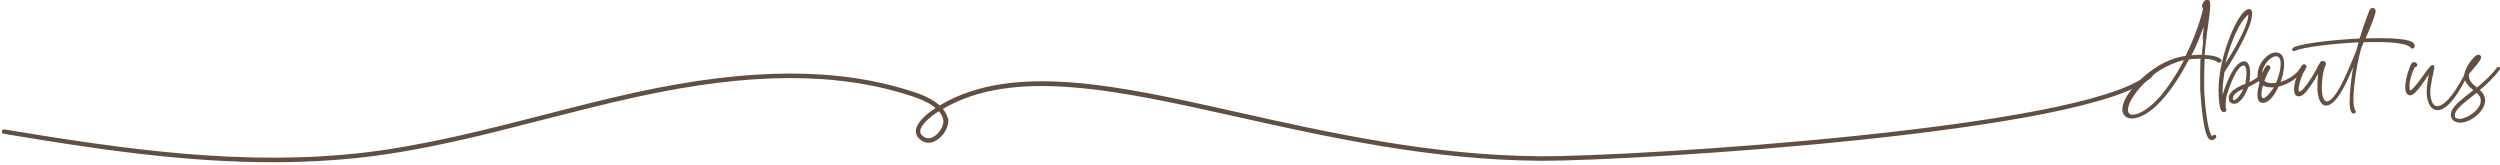 <?xml version="1.0" encoding="utf-8"?>
<!-- Generator: Adobe Illustrator 27.0.1, SVG Export Plug-In . SVG Version: 6.00 Build 0)  -->
<svg version="1.1" id="Calque_1" xmlns="http://www.w3.org/2000/svg" xmlns:xlink="http://www.w3.org/1999/xlink" x="0px" y="0px"
	 viewBox="0 0 1377.6 91" style="enable-background:new 0 0 1377.6 91;" xml:space="preserve">
<style type="text/css">
	.st0{fill:#634F42;stroke:#634F42;stroke-linecap:round;stroke-linejoin:round;stroke-miterlimit:10;}
	.st1{fill:#634E42;}
</style>
<g>
	<path class="st0" d="M1223,32.6c1.5,1,0,1.9-0.9,1.1c-1.7-1.5-7.5-2-7.6-1.7c-0.3,0.4-0.5,12-0.4,16.9c0.3,9.3,1.8,20.2,3.2,24.1
		c0.6,1.6,1.3,2.6,1.6,2.6c0.2,0,0.5-0.3,0.9-0.6c0.6-0.6,1.3,0,0.8,0.7c-0.5,0.6-1.1,1-1.8,1c-0.3,0-0.6-0.1-0.9-0.2
		c-3.4-2.2-4.7-22.4-5-27c-0.1-2.9,0-12.4,0.1-16l0.1-1.7c-0.1,0-6.8,0.2-7.2,0.5c-4.3,8.2-9.3,16.4-15.6,23.2
		c-6.1,6.6-11.8,9.3-15.5,9.3c-3,0-4.8-1.7-4.8-4.6c0-6.8,9.6-16.4,15.1-20.4c10.7-8,18.7-8.3,19.5-8.5c0.1-0.1,1.9-3.7,3-6.3
		c2.8-6.4,4.7-11.8,6.2-17.4c0.8-3,0.8-3,0.4-3.4c-1-1.1,0.9-4,2.1-4c0.6,0,1.1,0.6,1.1,2c0.2,5.4-1.8,13.5-2.9,26.3
		c-0.2,1.9-0.3,2.3-0.2,2.3C1216.7,30.8,1221.2,31.3,1223,32.6z M1204.2,32.6c-0.2-0.3-9.2,1.6-17.6,8c-5.5,4.2-14.3,13.6-14.5,19.8
		c-0.1,2.2,1.1,3.3,3.2,3.3c3.6,0,9.9-3.6,16.3-11.3c2.6-3.1,6-8,8.5-12.2C1202.3,36.5,1204.4,32.6,1204.2,32.6z M1215.2,11.3
		c0.4-2.3-3.5,10.5-8,18.8c-0.2,0.4-0.4,0.9-0.4,0.9c0.1,0,4.1-0.2,6.6-0.4C1213.4,30.6,1214.9,13.3,1215.2,11.3z"/>
	<path class="st0" d="M1249.3,38.3c-2.8,5.5-6.1,6.9-10.8,9.3c-0.4,0.8-2.3,7-6.1,8.8c-0.4,0.2-0.9,0.3-1.4,0.3
		c-1.1,0-2.1-0.7-2.3-1.8c-1.2-5,9-8.3,9-8.3s0.7-3.4,0.7-6.4c0-2.5-0.5-4.6-2.2-4.6c-4.2,0.3-8.2,12.2-9.5,16.2
		c-1,3.4-0.9,7.9-0.5,8.2c0.5,0.6-0.1,1.3-0.7,1.3c-0.6,0-1.2-0.4-1.5-1.5c-1-3.3-1.1-9.7-0.9-12.8c0.6-15.7,9-36.4,14.3-40.6
		c0.8-0.6,1.4-0.9,1.9-0.9c0.9,0,1.4,0.9,1.2,2.6c-0.4,7.5-10.3,24-14.5,30.4c-0.2,0.4-0.5,0.8-0.7,1.1c-0.1,1.1-0.3,2.1-0.6,4.2
		c-0.5,4.3-0.6,6.8-0.3,10.5c0.1,1.1,0.1,1.1,0.4-0.1c0.8-4.1,6.2-19.9,11.8-19.9c1.6,0,2.8,1.8,2.8,6c0,2.8-0.5,5.7-0.4,5.8
		c1.6-0.9,6.8-2.9,9.5-8.2C1248.8,37.5,1249.6,37.5,1249.3,38.3z M1225.1,37.3c0,0.6,14.3-20.9,14.3-28.9c0-0.7-0.1-1-0.3-1
		c-0.1,0-0.5,0.2-1.1,0.7C1230.1,15.8,1225.6,35.3,1225.1,37.3z M1236.9,48.2c-0.3,0.2-7,2.2-7,6.1c0,0.9,0.4,1.4,1,1.4
		c0.4,0,0.8-0.1,1.3-0.4C1234.7,53.7,1237.5,47.9,1236.9,48.2z"/>
	<path class="st0" d="M1268.4,38.8c-2.6,4-8,7.3-13.2,8.5c-1.9,4.3-4.7,8.2-7.5,8.8c-2.8,0.7-3.5-2-3.2-4.8c0.1-1.7,0.6-3.8,1.1-5.9
		c-0.7-1-1.1-2.3-1.1-4c0-6.3,5.5-12,9.5-12c6.1-0.1,4.4,10.2,1.9,16.5c4.6-1.2,9.5-4.2,11.8-7.7
		C1268.2,37.3,1268.9,37.8,1268.4,38.8z M1253.9,47.5c-2.8,0.4-5.5,0.1-7.2-1.2c-0.5,1.6-0.9,3.3-1,4.7c-0.2,1.7,0.1,3.6,1.4,3.6
		c1.8,0,4.3-3.3,5.2-4.6C1252.9,49.3,1253.4,48.4,1253.9,47.5z M1246.3,43.5c0.7-2.3,1.4-4.4,2.1-5.6c0.4-1,0.9-1.5,1.3-1.5
		c0.1,0,0.4,0.1,0.6,0.3c0.4,0.3,0.4,0.9-0.1,1.5c-0.6,0.7-2,3.5-3,6.6c1,1,2.6,1.5,4.6,1.5c0.9,0,1.9-0.1,2.8-0.3
		c2.2-4.8,4.8-15.5-0.4-15.5c-3.4,0-8.3,5.4-8.3,10.9C1245.9,42.2,1246,43,1246.3,43.5z"/>
	<path class="st0" d="M1330,24.7c0.4,0.9-0.1,1.6-0.7,1.6c-0.2,0-0.4-0.1-0.6-0.4c-2.1-2.9-13.7-3.6-26.6-3.1
		c-0.8,1.9-1.4,3.4-1.5,3.8c-2.9,10-5.9,30.8-3.2,34.4c0.6,0.7,0.1,1.1-0.4,1.1c-0.3,0-0.6-0.1-0.7-0.3c-2.8-3.3,0.8-24.9,1.6-29.1
		c-1.8,4.4-4,9.7-6.3,14.3c-3.9,7.5-7.3,10.7-9.8,10.7c-2.7,0-4.3-3.8-4.3-10c0-3.3,0.3-6.3,0.6-9.1l-1,1.6c-4,6.9-7,11-9,12
		c-0.6,0.3-1.1,0.4-1.5,0.4c-1.5,0-2.2-1.6-1.9-4.6c0.3-2.4,0.9-4.6,2.4-8.3c0.6-1.4,1-2.3,1.4-2.8c0.4-0.7,0.8-1,1.1-1
		c0.4,0,0.8,0.3,0.9,0.7c0,0.3-0.1,0.6-0.6,1.4c-2.8,4.3-5.1,13-2.9,13c3,0,9.8-12.2,10.9-14.6c1-1.7,1.1-2,1.5-2.2
		c0.8-0.4,2.3,0.2,1.6,1.7c-1.4,2.5-2.1,9-2.1,12.3c0,5,1.2,8.2,3.3,8.2s5.2-3.1,8.9-10.5c3.1-6.2,6.1-13.7,8-18.3
		c0.4-1.4,0.7-3,1.2-4.8c-15.2,0.7-31.5,2.8-35.4,4.6c-0.4,0.2-0.7,0.3-0.9,0.3c-0.8,0-0.4-1.1,0.9-1.5c4.5-1.8,20.7-3.8,35.7-4.5
		c1.4-4.3,3-9.5,5.5-15.7c0.4-0.9,0.9-1.1,1.4-1.1c0.6,0,1.2,0.6,1.1,1.4c-0.5,2.9-3.6,10.3-5.8,15.4
		C1316.6,21.2,1329,21.7,1330,24.7z"/>
	<path class="st0" d="M1360.7,38.7c-1.8,3.1-9.9,21.4-17.4,21.5c-4.2,0.1-5.7-5.5-5.6-10c0.1-5.1,1.6-10.4,1.6-11.2
		c0-0.7-6.9,11-10,12.6c-0.4,0.2-0.9,0.4-1.3,0.4c-1.1,0-2-1-2.1-3.5c-0.1-3.1,0.9-7.5,2.4-11.2c0.8-2.1,1.1-2.6,2-2.6
		c1.1,0,1.8,1.6,0.5,1.8c-0.5,0.1-0.5,0.2-0.9,0.8c-0.9,1.9-2.1,5.4-2.5,7.8c-0.4,2.4-0.1,5.3,0.5,5.3c2.4,0,8.7-10.3,11.4-13.2
		c0.5-0.6,0.9-0.9,1.2-0.9c0.4,0,0.5,0.6,0.3,1.6c-0.4,2.6-2.1,8.5-2.1,12.9c0,3.3,1,8.2,4.3,8.2c7.3-0.1,16.2-19.2,16.9-20.4
		C1360.4,37.7,1360.9,38,1360.7,38.7z"/>
	<path class="st0" d="M1376.9,38.3c-3.1,4.2-7.7,8.5-11.2,11.3c1.9,1.6,3.2,3.3,3.2,5.8c-0.1,5.8-7.9,11.7-13.3,11.7
		c-2.4,0-4.5-1.3-4.6-3.7c0-4.3,5.6-8,12.7-13.7c-2.9-2.3-5.2-4.6-5.3-7.7c-0.1-4.5,5.3-10.7,6.8-11.3c0.9-0.2,1.9,0.2,1.3,1.6
		c-1.4,2.9-6.6,7.9-6.6,8.7c-0.2,3.7,2.1,5.5,5,7.9c3.6-3,8-6.8,11.3-11.2C1376.8,37,1377.5,37.5,1376.9,38.3z M1364.7,50.5
		c-7.2,5.9-12.5,9.2-12.5,13.2c0,1.4,0.9,2.3,3.2,2.3c4,0,12.1-5,12.1-10.5C1367.6,53.5,1366.4,51.9,1364.7,50.5z M1361.8,36.5
		c0.8-0.9,1.5-1.6,2.2-2.6C1363.2,34.6,1362.3,35.7,1361.8,36.5z"/>
</g>
<g>
	<path class="st1" d="M150.3,89.4C101.2,89.4,52,82.1,2,73.7c-0.7-0.1-1.1-0.8-1-1.4c0.1-0.7,0.8-1.1,1.4-1
		C69.6,82.5,135.4,91.8,201.4,84c33.1-4,65.8-12.4,97.5-20.5c17-4.4,34.5-8.9,51.9-12.7c62.8-13.6,111.3-13.7,152.5-0.2
		c4.6,1.5,10.4,3.8,14.5,7.5c40.2-24,98.1-11.1,164.9,3.9c49.7,11.1,106,23.7,166,24.1c25,0.2,101.2-3.7,173.6-11.2
		c92.1-9.5,148.1-21.4,161.8-34.4c0.5-0.5,1.3-0.5,1.8,0c0.5,0.5,0.5,1.3,0,1.8c-32.8,31.1-285.3,46.3-335.6,46.3c-0.5,0-1,0-1.5,0
		c-60.3-0.4-116.8-13-166.6-24.1c-66-14.7-123.3-27.5-162.6-4.5c1.2,1.5,2.1,3.1,2.7,5c1.1,3.9-1.9,9.8-6.4,12.4
		c-3.4,2-6.8,1.6-9.5-1.1c-1.3-1.3-1.9-2.9-1.7-4.6c0.6-5,7.5-10,10.4-11.9c0.1-0.1,0.3-0.2,0.4-0.3c-2.9-2.5-7.2-4.6-13-6.5
		c-40.8-13.4-88.8-13.3-151.2,0.3c-17.4,3.8-34.9,8.3-51.8,12.6c-31.7,8.2-64.5,16.6-97.8,20.6C184.5,88.5,167.4,89.4,150.3,89.4z
		 M517.3,61.3c-0.3,0.2-0.6,0.4-0.9,0.6c-4.3,2.8-8.9,6.9-9.3,10.1c-0.1,1,0.2,1.8,1,2.6c2.3,2.3,4.7,1.7,6.4,0.7
		c3.5-2,6-6.7,5.2-9.6C519.3,64.1,518.5,62.6,517.3,61.3z"/>
</g>
</svg>
